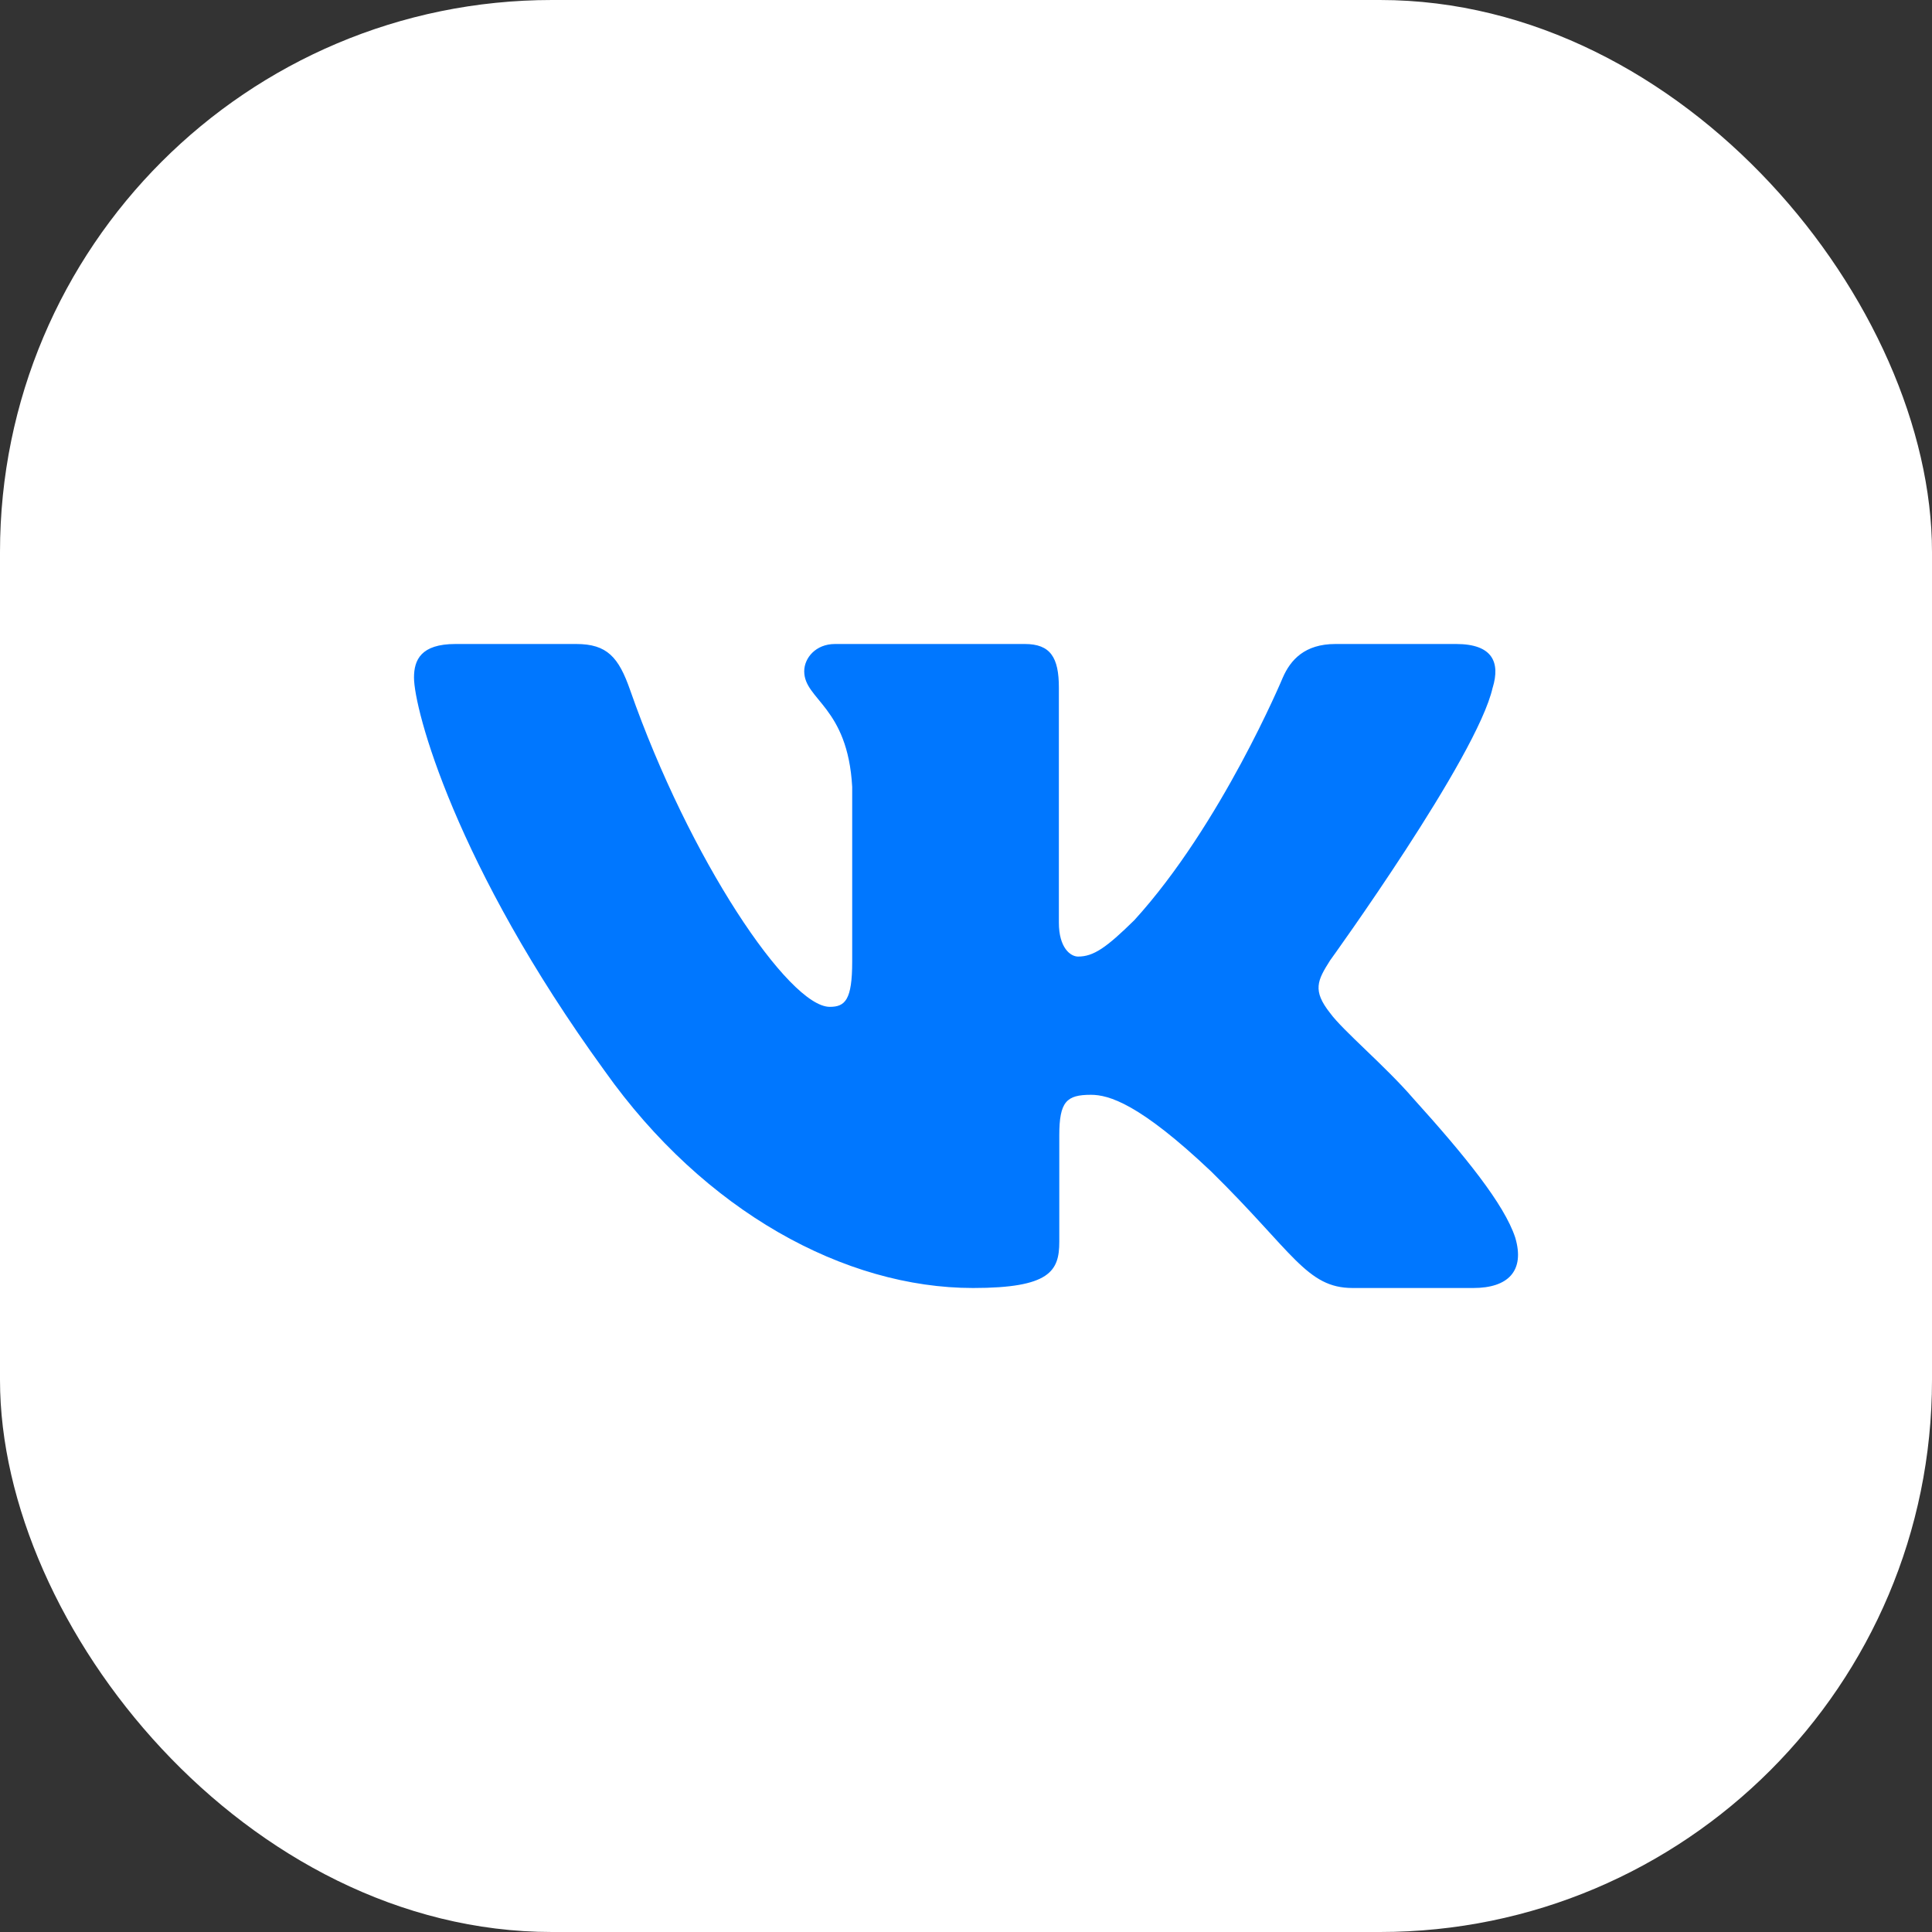 <?xml version="1.0" encoding="UTF-8"?> <svg xmlns="http://www.w3.org/2000/svg" width="84" height="84" viewBox="0 0 84 84" fill="none"><rect x="0" y="0" width="84" height="84" fill="#333333" stroke="none"/> <rect width="84" height="84" rx="24" fill="white"></rect> <g clip-path="url(#clip0_667_9504)"> <path fill-rule="evenodd" clip-rule="evenodd" d="M64.9 29.896C65.232 28.804 64.9 28 63.31 28H58.06C56.724 28 56.108 28.694 55.774 29.46C55.774 29.46 53.104 35.852 49.322 40.004C48.098 41.208 47.542 41.59 46.874 41.59C46.54 41.59 46.038 41.208 46.038 40.114V29.896C46.038 28.584 45.67 28 44.558 28H36.302C35.468 28 34.966 28.608 34.966 29.186C34.966 30.428 36.858 30.716 37.052 34.212V41.808C37.052 43.474 36.746 43.776 36.078 43.776C34.298 43.776 29.968 37.354 27.398 30.006C26.9 28.576 26.396 28 25.054 28H19.8C18.3 28 18 28.694 18 29.46C18 30.824 19.78 37.6 26.29 46.562C30.63 52.682 36.74 56 42.306 56C45.644 56 46.056 55.264 46.056 53.994V49.368C46.056 47.894 46.372 47.6 47.43 47.6C48.21 47.6 49.544 47.984 52.66 50.934C56.22 54.432 56.806 56 58.81 56H64.06C65.56 56 66.312 55.264 65.88 53.808C65.404 52.36 63.704 50.258 61.45 47.764C60.226 46.344 58.39 44.814 57.832 44.048C57.054 43.066 57.276 42.628 57.832 41.754C57.832 41.754 64.232 32.902 64.898 29.896H64.9Z" fill="#0077FF"></path> </g> <defs> <clipPath id="clip0_667_9504"> <rect width="48" height="48" fill="white" transform="translate(18 18)"></rect> </clipPath> </defs> </svg> 
